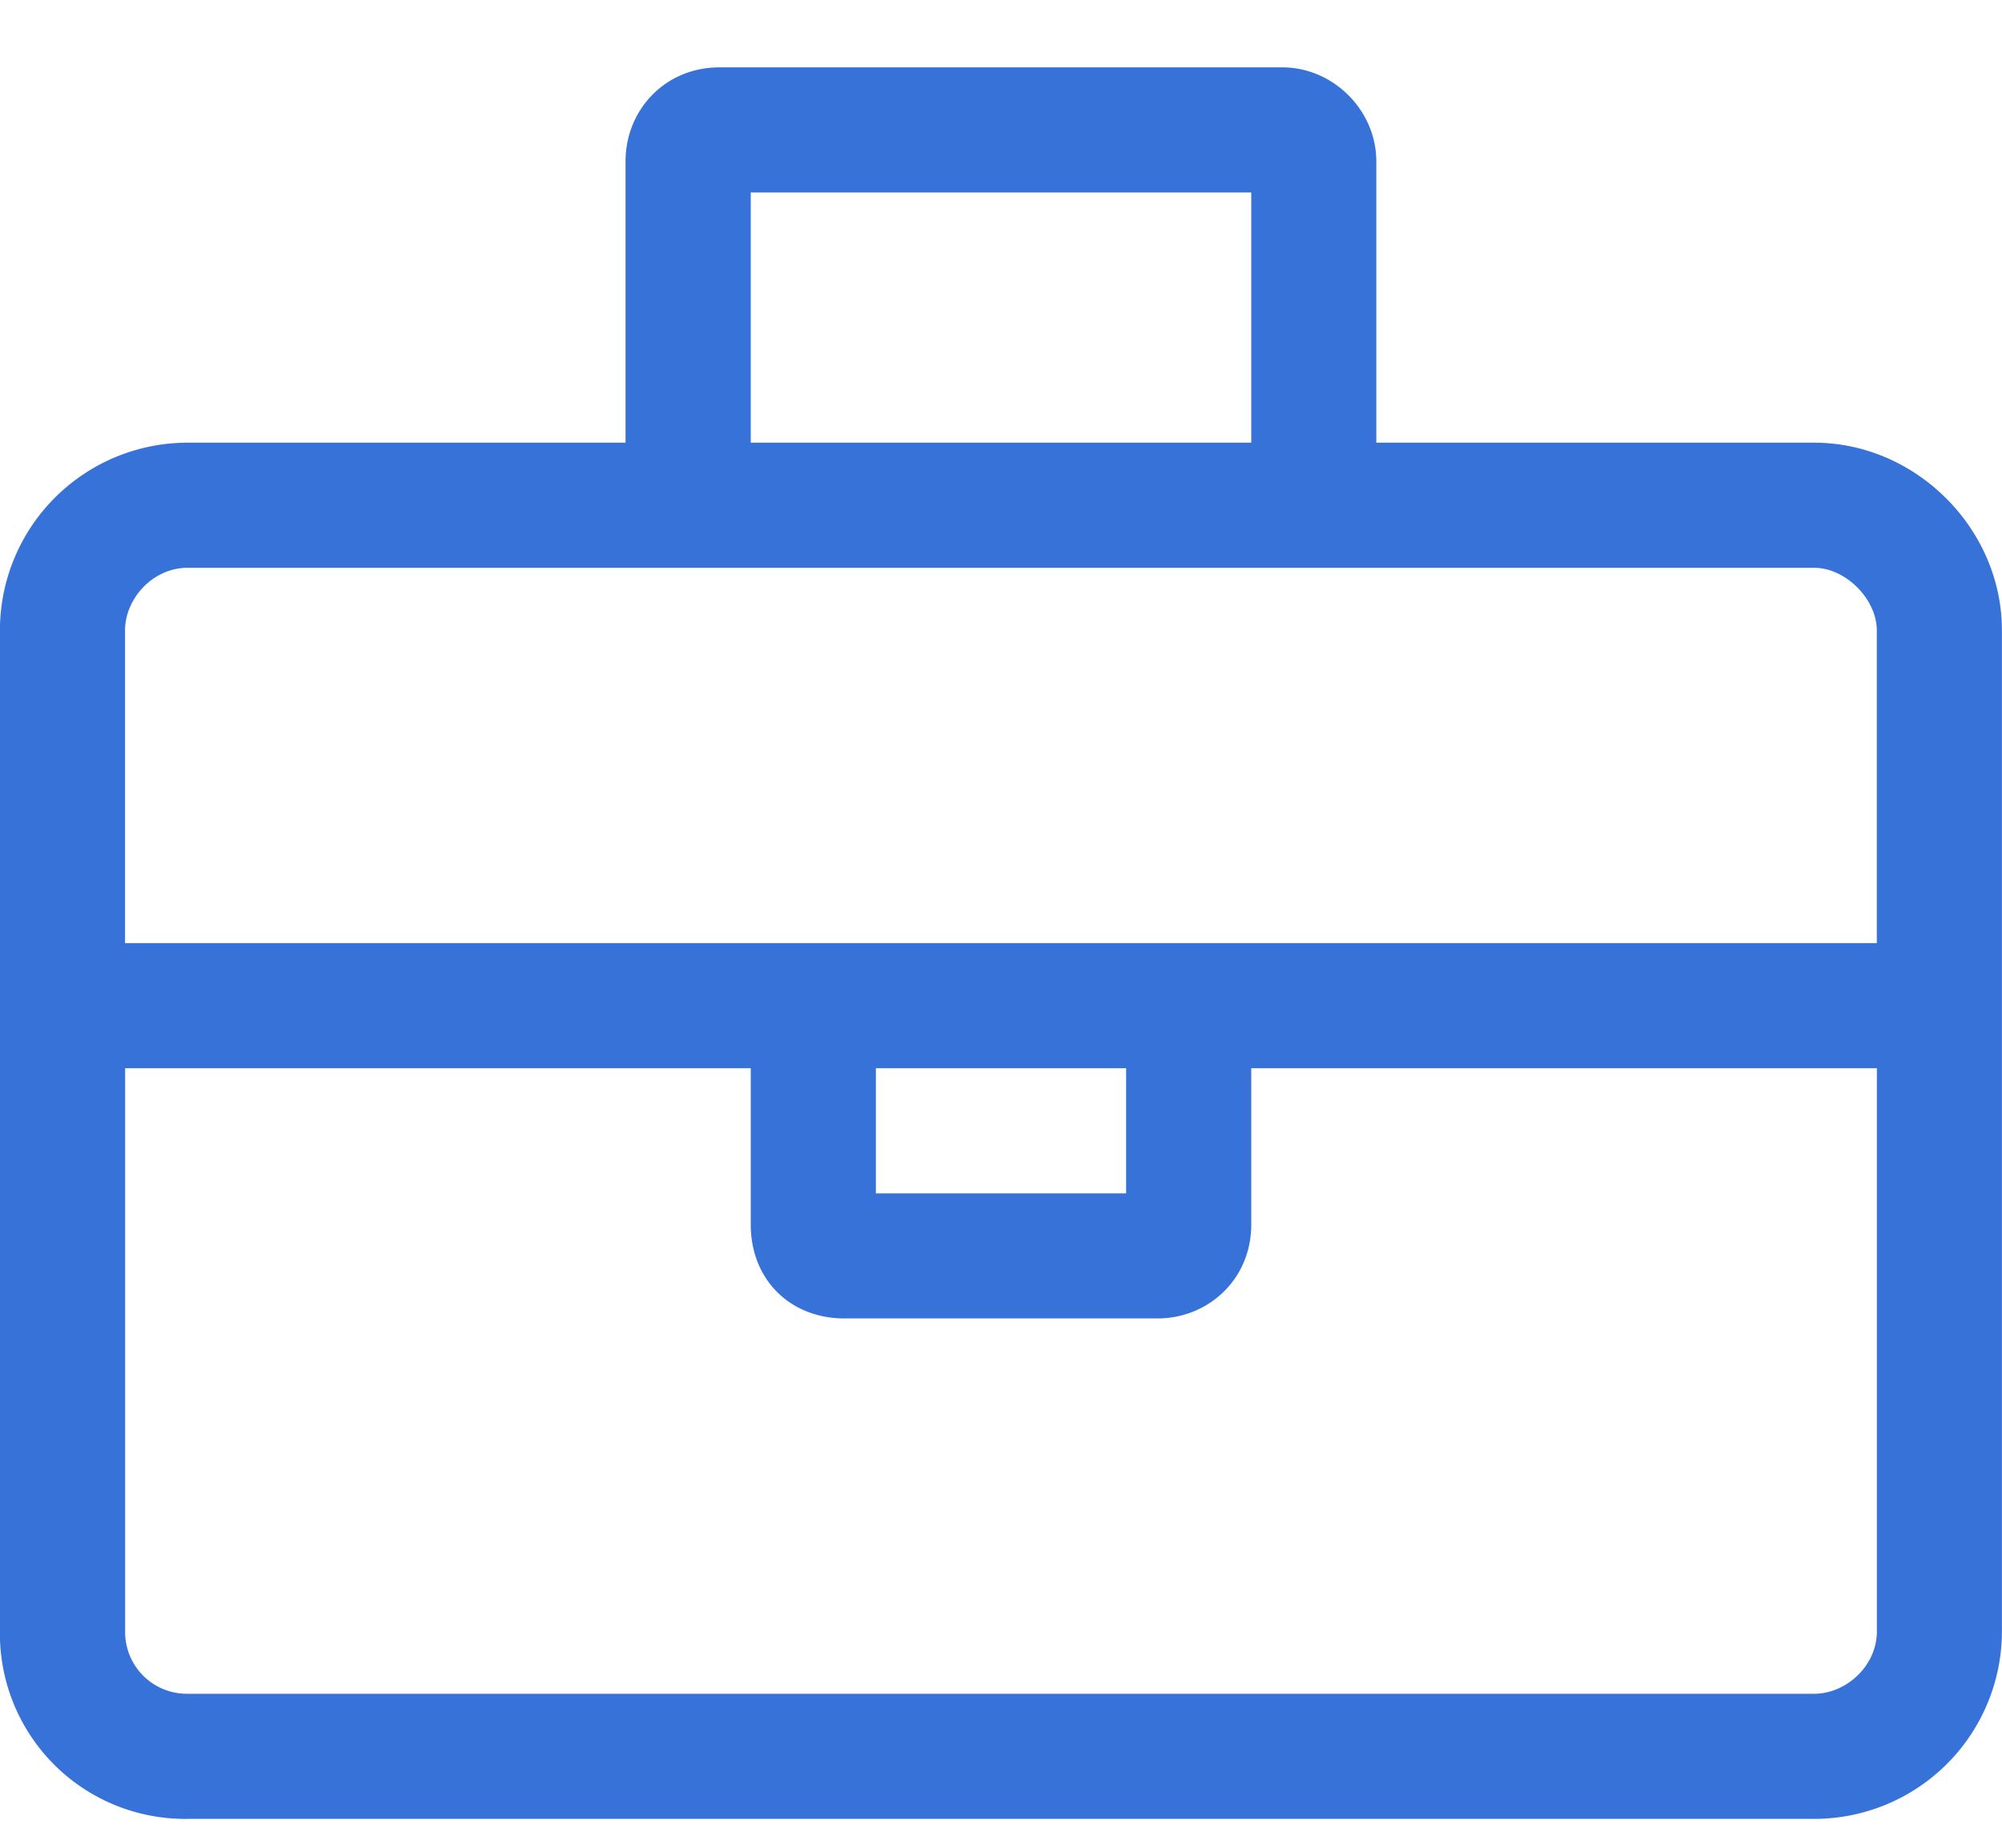 <svg width="26" height="24" fill="none" xmlns="http://www.w3.org/2000/svg"><path d="M23.561 5.75h-5.687V2.094c0-.66-.559-1.219-1.219-1.219H9.343c-.711 0-1.219.559-1.219 1.219V5.75H2.437A2.438 2.438 0 00-.001 8.188v13a2.406 2.406 0 002.438 2.437h21.125a2.438 2.438 0 002.437-2.438v-13c0-1.32-1.117-2.437-2.438-2.437zM9.75 2.5h6.5v3.25h-6.5V2.5zm14.625 18.688c0 .457-.406.812-.813.812H2.438a.802.802 0 01-.813-.813v-7.312H9.75v2.031c0 .711.508 1.219 1.219 1.219h4.062c.66 0 1.219-.508 1.219-1.219v-2.031h8.125v7.313zm-13-5.688v-1.625h3.25V15.5h-3.25zm13-3.25H1.624V8.187c0-.406.355-.812.813-.812h21.125c.406 0 .812.406.812.813v4.062z" fill="#3772D9"/></svg>